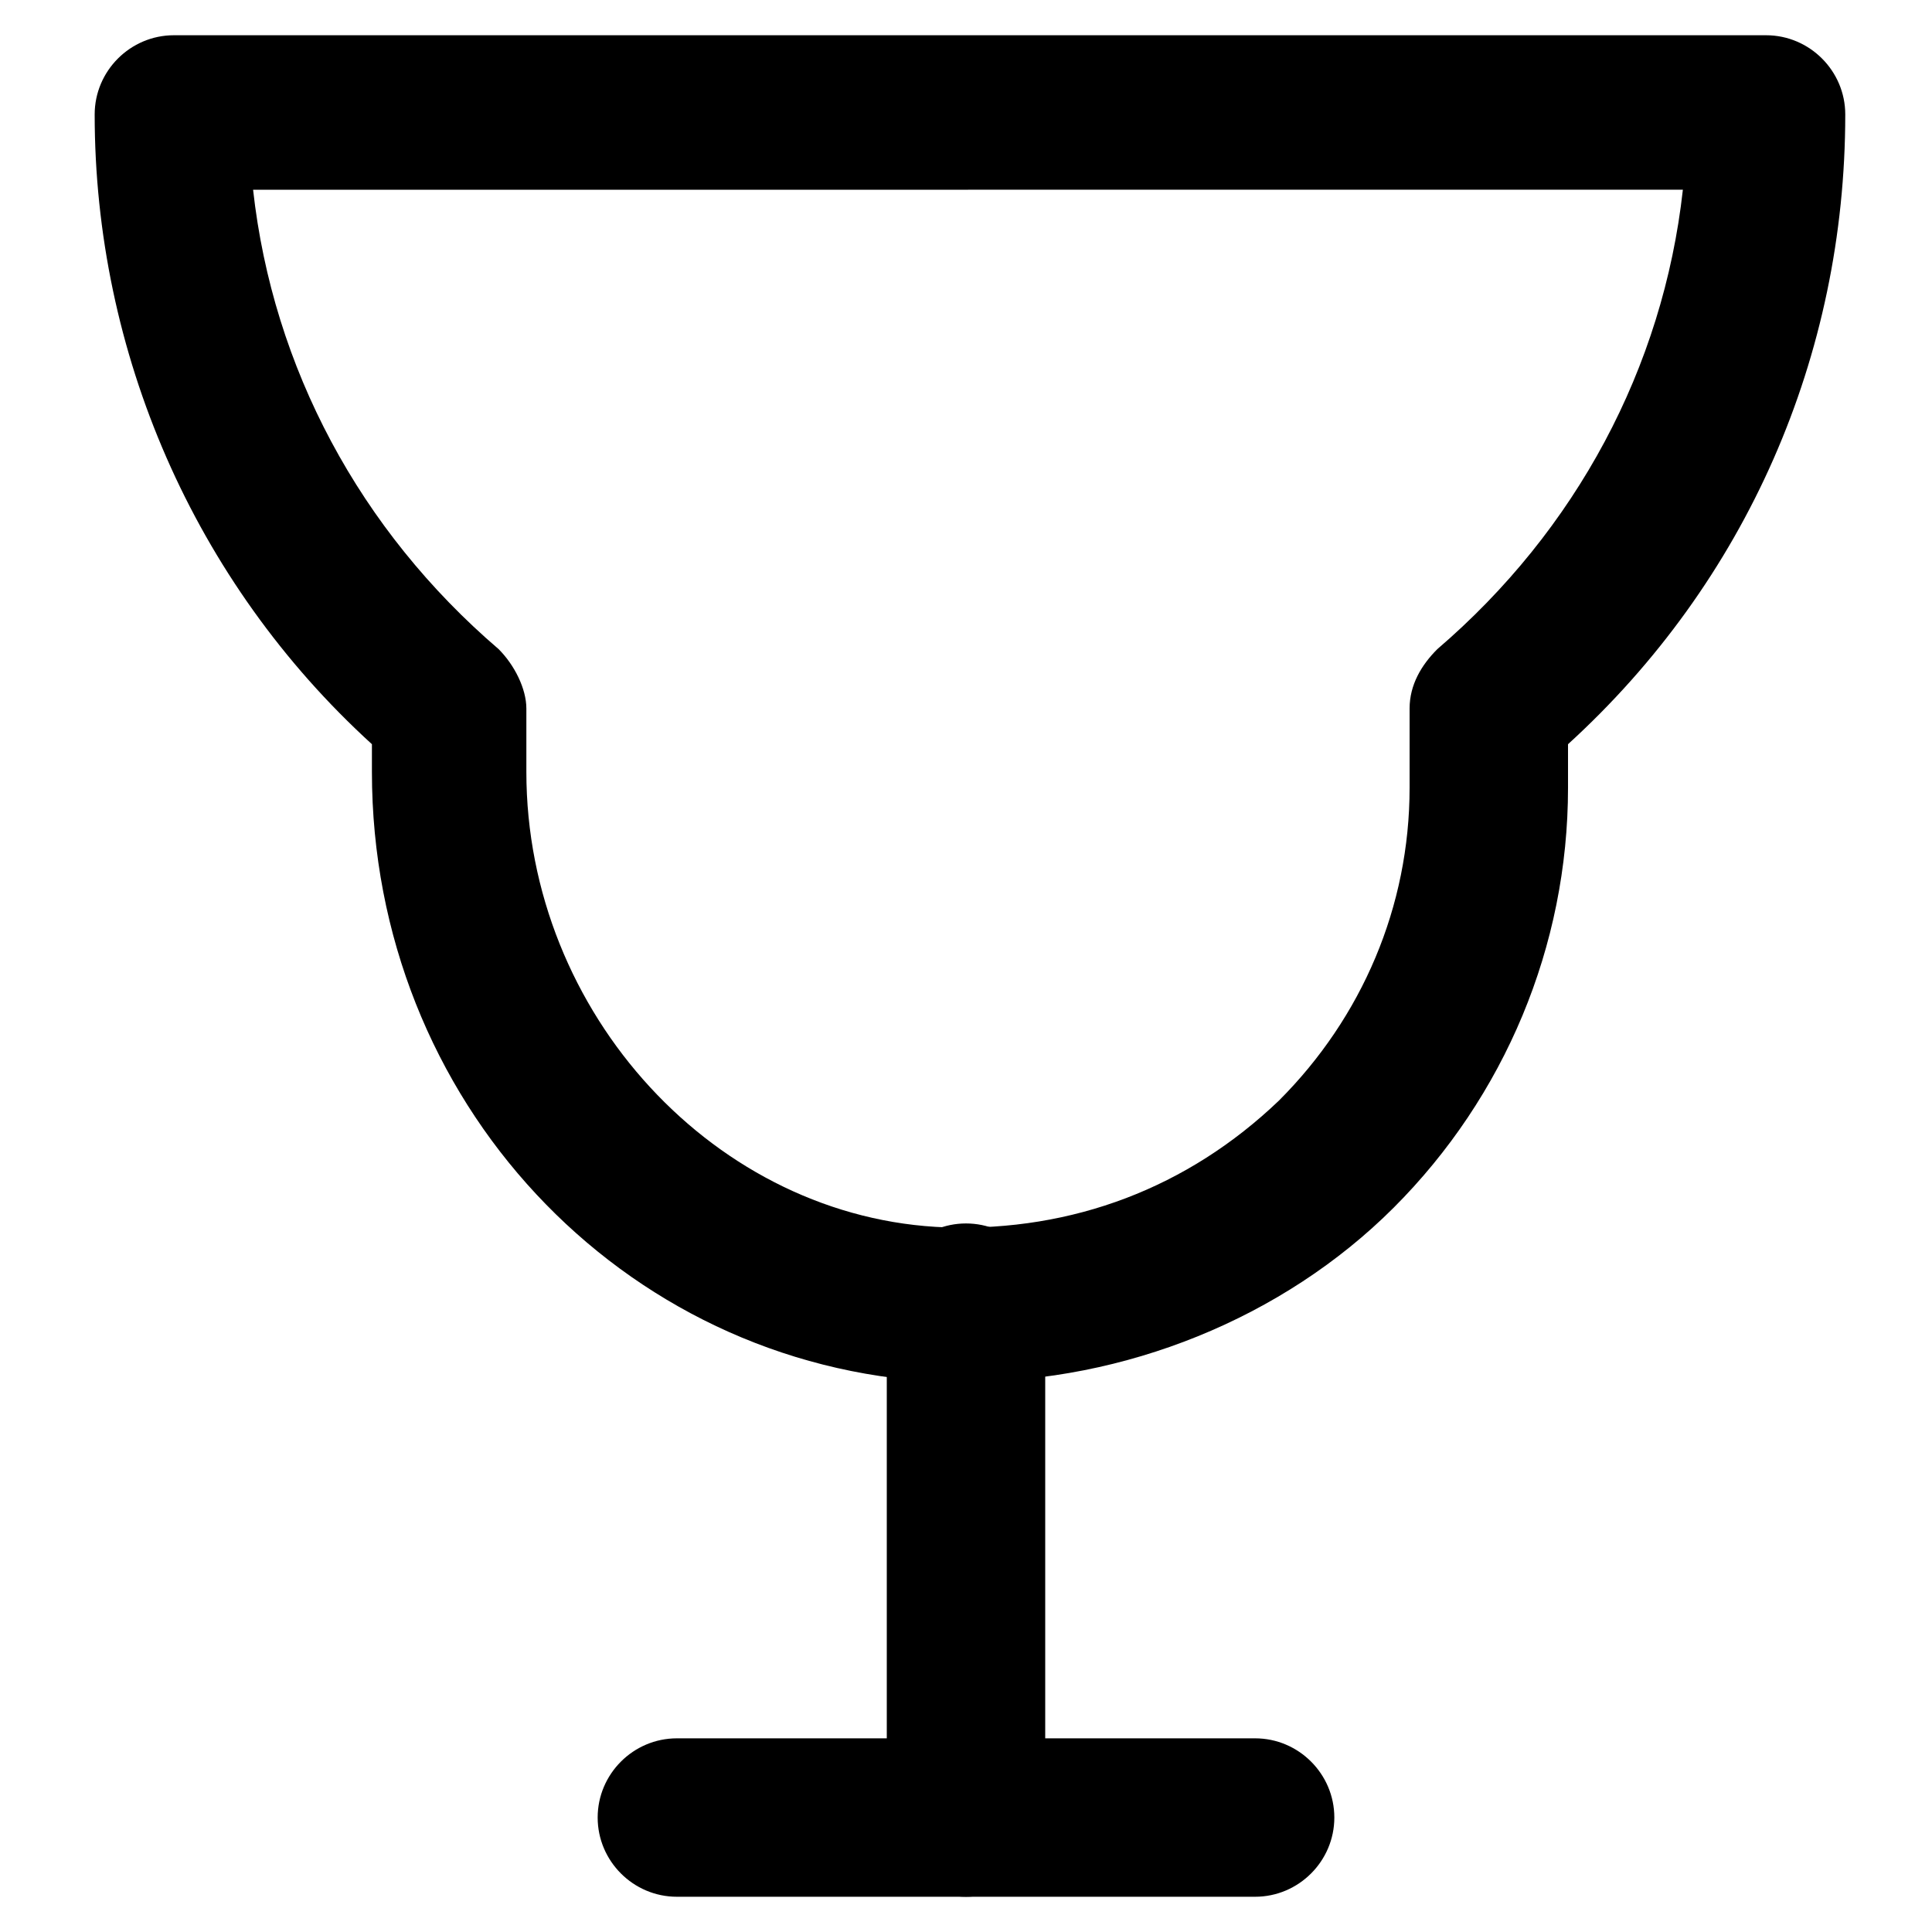 <?xml version="1.0" encoding="UTF-8"?>
<!-- Uploaded to: ICON Repo, www.iconrepo.com, Generator: ICON Repo Mixer Tools -->
<svg fill="#000000" width="800px" height="800px" version="1.1" viewBox="144 144 512 512" xmlns="http://www.w3.org/2000/svg">
 <g>
  <path d="m400 510.21h-7.348c-83.969-4.199-150.09-74.523-150.09-161.64v-7.348c-47.234-43.031-73.473-103.91-73.473-166.89 0-11.547 9.445-20.992 20.992-20.992h421.94c11.547 0 20.992 9.445 20.992 20.992 0 64.027-26.238 123.85-73.473 166.89v11.547c0 41.984-16.793 81.867-46.184 111.26-29.391 29.391-71.371 46.184-113.36 46.184zm-188.93-315.93c5.246 47.23 28.34 90.266 65.074 121.75 4.199 4.199 7.348 10.496 7.348 15.742v16.793c0 64.027 50.383 118.61 111.26 120.7 33.586 1.051 64.027-10.496 88.168-33.586 22.043-22.043 34.637-51.43 34.637-82.918v-20.992c0-6.297 3.148-11.547 7.348-15.742 36.734-31.488 59.828-74.523 65.074-121.75z"/>
  <path d="m400 646.66c-11.547 0-20.992-9.445-20.992-20.992v-136.45c0-11.547 9.445-20.992 20.992-20.992s20.992 9.445 20.992 20.992v136.45c0 11.543-9.449 20.992-20.992 20.992z"/>
  <path d="m476.62 646.66h-153.24c-11.547 0-20.992-9.445-20.992-20.992 0-11.547 9.445-20.992 20.992-20.992h153.24c11.547 0 20.992 9.445 20.992 20.992 0 11.543-9.449 20.992-20.992 20.992z"/>
 </g>
</svg>